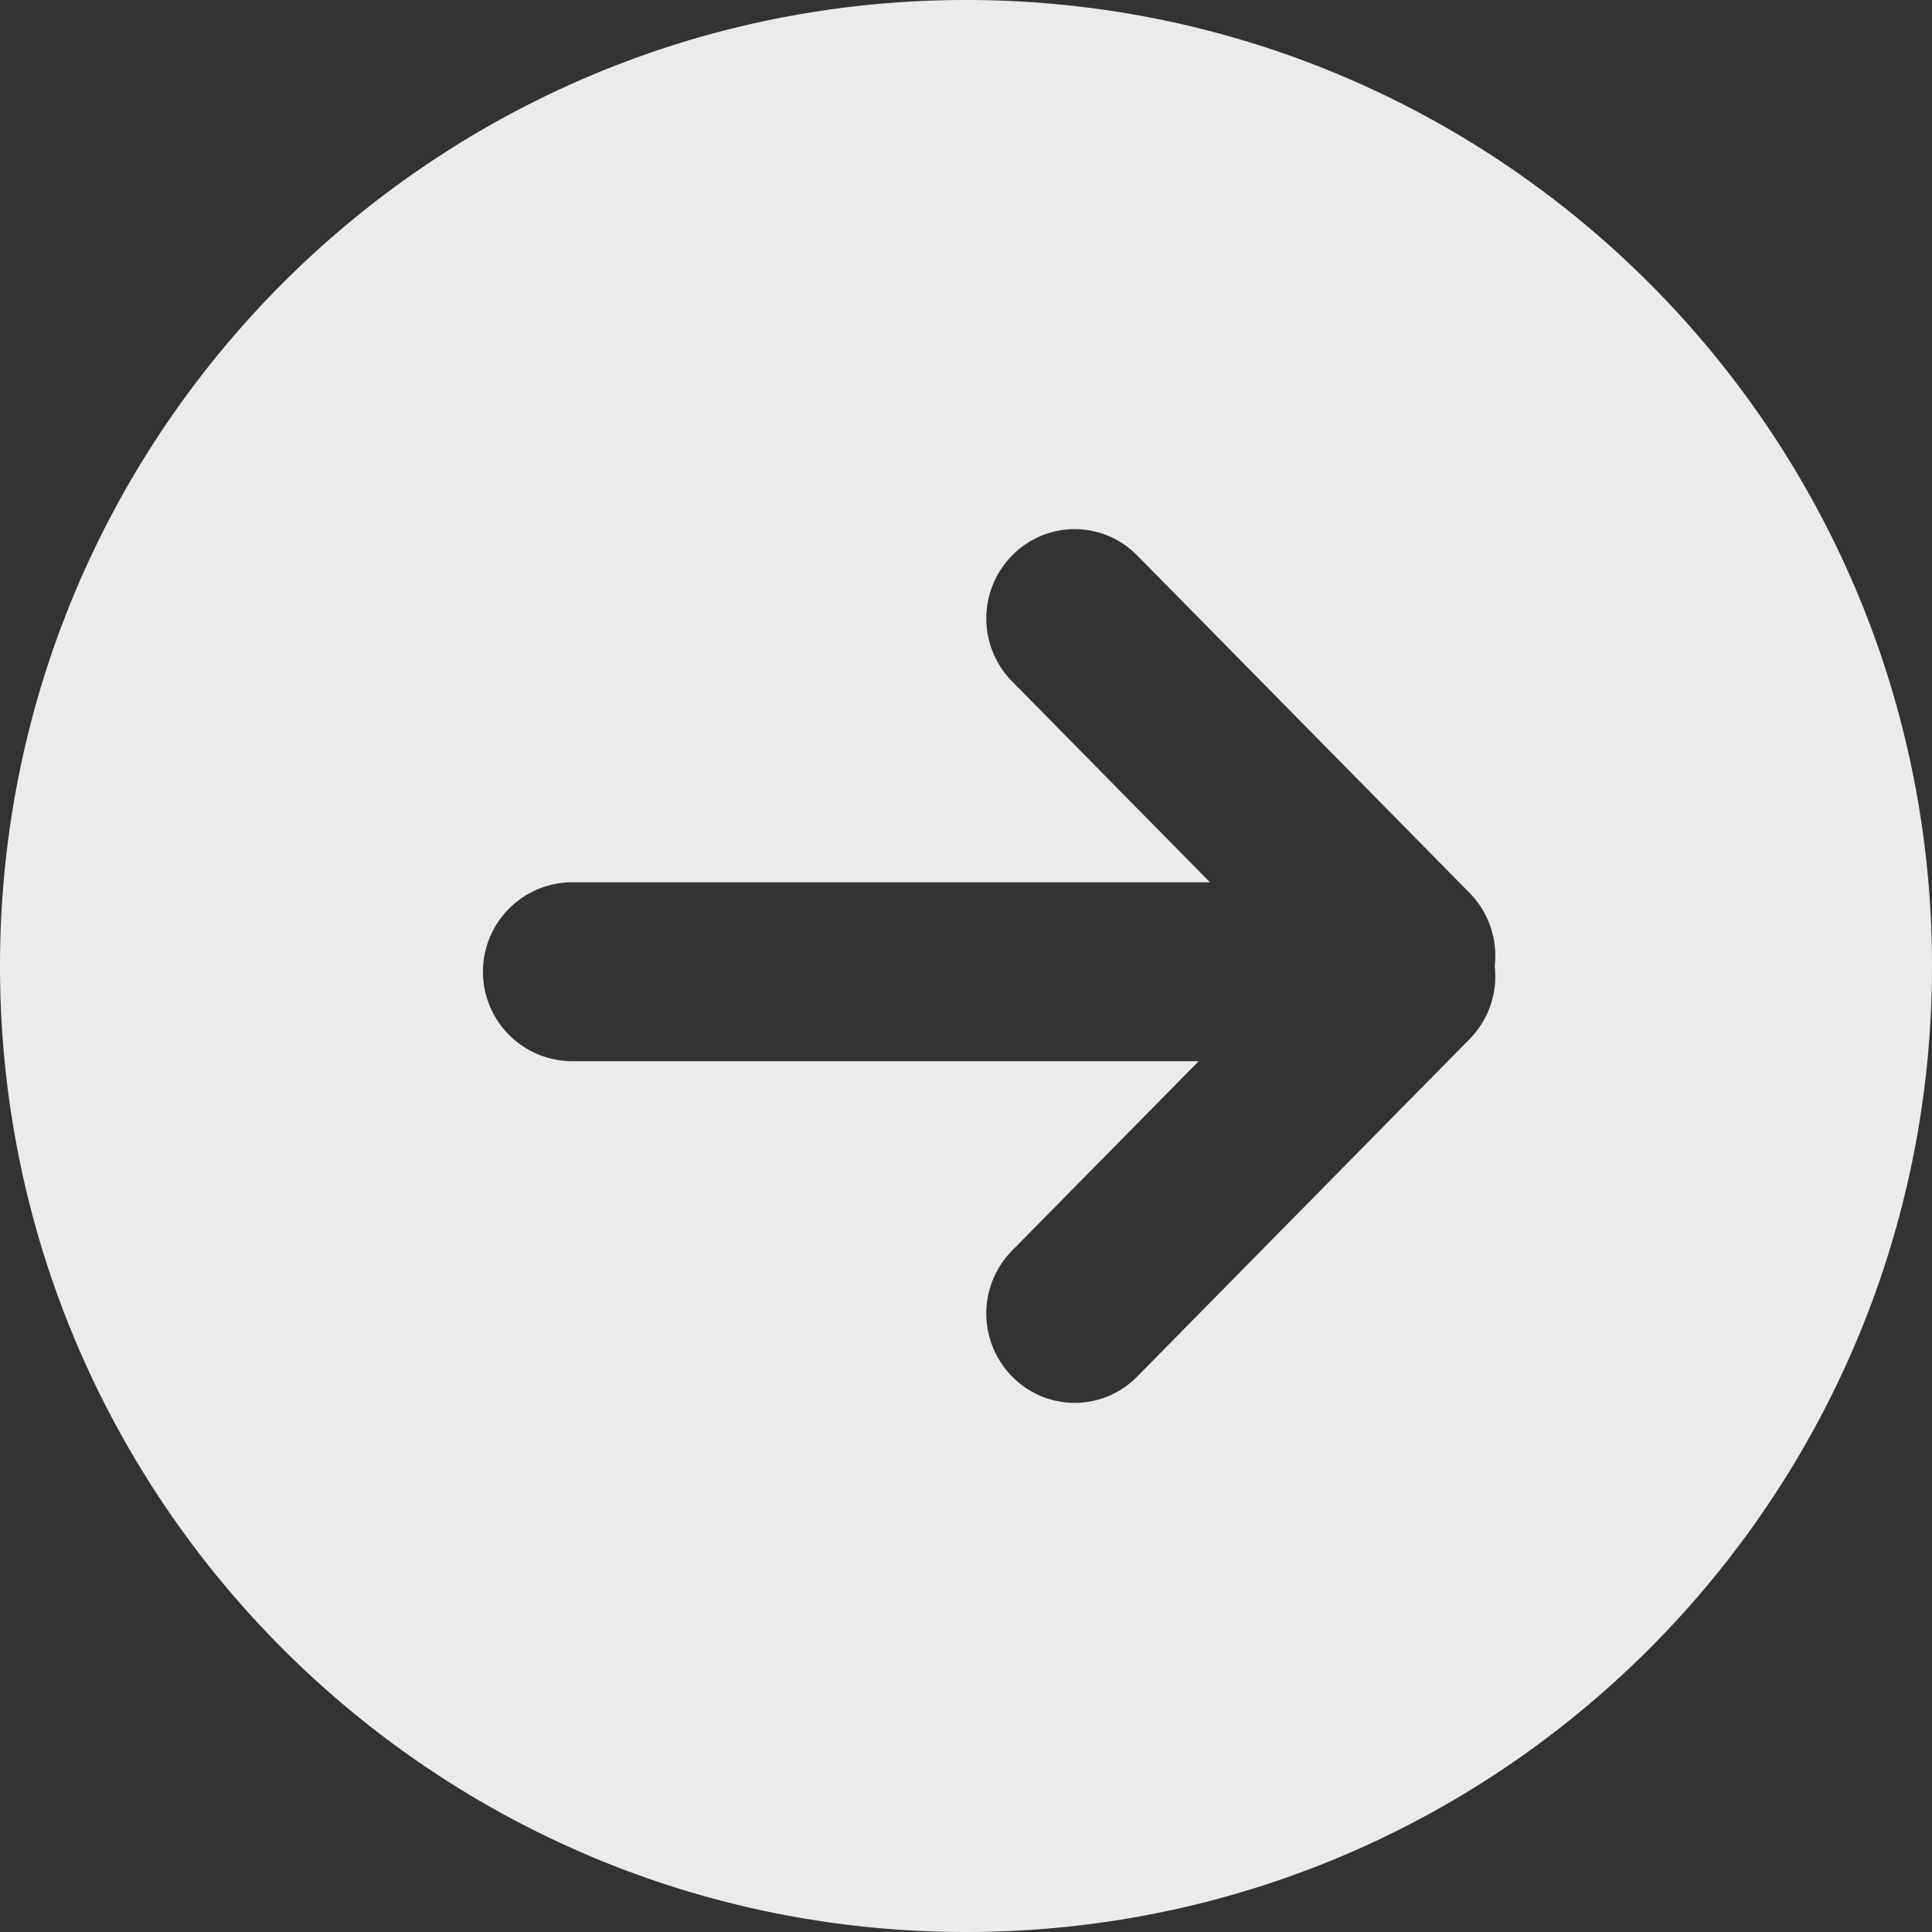 <svg xmlns="http://www.w3.org/2000/svg" width="42" height="42"><rect width="100%" height="100%" fill="#333333" stroke="none"/><path fill="#FFF" fill-rule="evenodd" d="M21 42C9.402 42 0 32.598 0 21S9.402 0 21 0s21 9.402 21 21-9.402 21-21 21zm5.304-22.82h-13.86a1.944 1.944 0 000 3.89h13.614l-4.056 4.117a1.95 1.95 0 000 2.737l.007.006a1.9 1.9 0 002.708 0l7.229-7.34c.43-.436.612-1.024.548-1.59a1.947 1.947 0 00-.548-1.59l-7.229-7.34a1.9 1.9 0 00-2.708 0l-.007.006a1.95 1.95 0 000 2.737l4.302 4.367z" opacity=".9"/></svg>